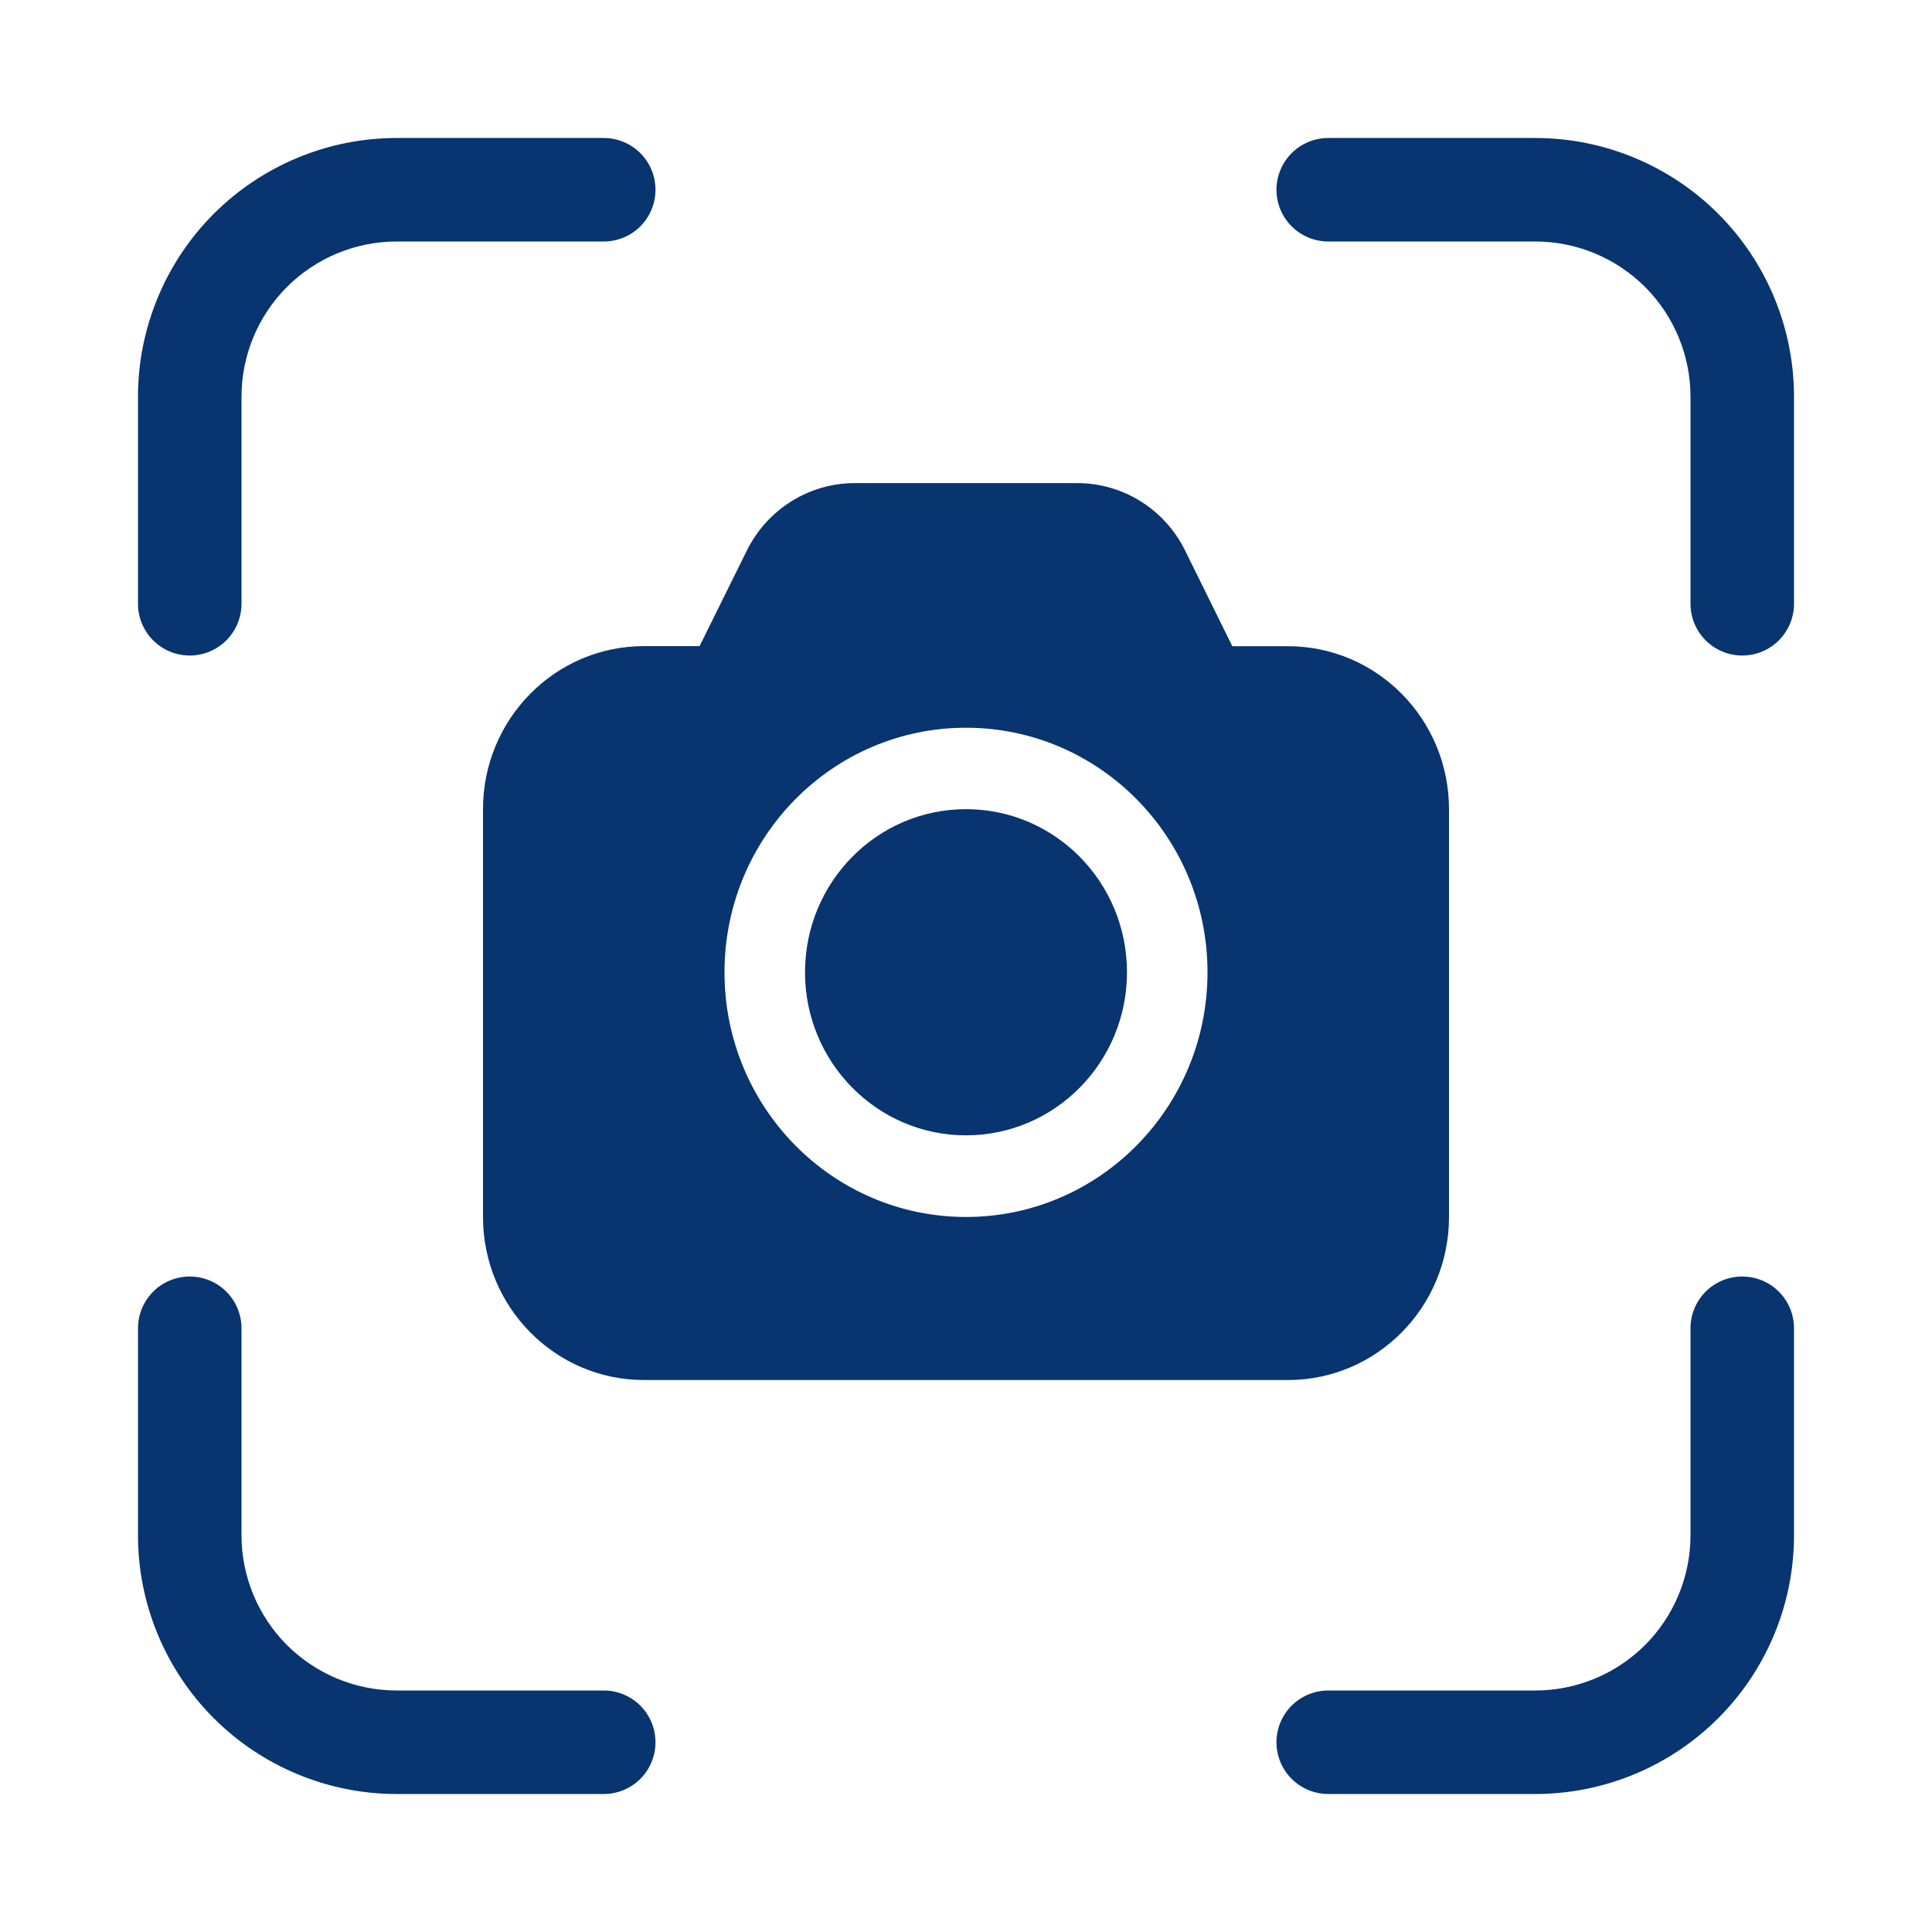 <svg width="40" height="40" viewBox="0 0 40 40" fill="none" xmlns="http://www.w3.org/2000/svg">
<path d="M8.214 5C7.362 5 6.544 5.339 5.941 5.941C5.339 6.544 5 7.362 5 8.214V12.5C5 12.784 4.887 13.057 4.686 13.258C4.485 13.459 4.213 13.572 3.929 13.572C3.644 13.572 3.372 13.459 3.171 13.258C2.97 13.057 2.857 12.784 2.857 12.5V8.214C2.857 6.794 3.422 5.431 4.426 4.426C5.431 3.422 6.793 2.857 8.214 2.857H12.5C12.784 2.857 13.057 2.97 13.258 3.171C13.459 3.372 13.571 3.644 13.571 3.929C13.571 4.213 13.459 4.485 13.258 4.686C13.057 4.887 12.784 5 12.5 5H8.214ZM8.214 35C7.362 35 6.544 34.661 5.941 34.059C5.339 33.456 5 32.638 5 31.786V27.5C5 27.216 4.887 26.943 4.686 26.742C4.485 26.541 4.213 26.429 3.929 26.429C3.644 26.429 3.372 26.541 3.171 26.742C2.97 26.943 2.857 27.216 2.857 27.5V31.786C2.857 33.207 3.422 34.569 4.426 35.574C5.431 36.578 6.793 37.143 8.214 37.143H12.5C12.784 37.143 13.057 37.03 13.258 36.829C13.459 36.628 13.571 36.356 13.571 36.072C13.571 35.787 13.459 35.515 13.258 35.314C13.057 35.113 12.784 35 12.5 35H8.214ZM35 8.214C35 7.362 34.661 6.544 34.059 5.941C33.456 5.339 32.638 5 31.786 5H27.5C27.216 5 26.943 4.887 26.742 4.686C26.541 4.485 26.428 4.213 26.428 3.929C26.428 3.644 26.541 3.372 26.742 3.171C26.943 2.97 27.216 2.857 27.5 2.857H31.786C33.206 2.857 34.569 3.422 35.574 4.426C36.578 5.431 37.143 6.794 37.143 8.214V12.5C37.143 12.784 37.03 13.057 36.829 13.258C36.628 13.459 36.356 13.572 36.071 13.572C35.787 13.572 35.515 13.459 35.314 13.258C35.113 13.057 35 12.784 35 12.5V8.214ZM31.786 35C32.638 35 33.456 34.661 34.059 34.059C34.661 33.456 35 32.638 35 31.786V27.5C35 27.216 35.113 26.943 35.314 26.742C35.515 26.541 35.787 26.429 36.071 26.429C36.356 26.429 36.628 26.541 36.829 26.742C37.03 26.943 37.143 27.216 37.143 27.5V31.786C37.143 33.207 36.578 34.569 35.574 35.574C34.569 36.578 33.206 37.143 31.786 37.143H27.5C27.216 37.143 26.943 37.03 26.742 36.829C26.541 36.628 26.428 36.356 26.428 36.072C26.428 35.787 26.541 35.515 26.742 35.314C26.943 35.113 27.216 35 27.5 35H31.786ZM23.333 20.129C23.333 21.994 21.841 23.506 20 23.506C18.159 23.506 16.667 21.994 16.667 20.13C16.667 18.266 18.157 16.753 20 16.753C21.843 16.753 23.333 18.264 23.333 20.129ZM15.461 11.402C15.884 10.544 16.75 10.002 17.697 10.002H22.303C23.25 10.002 24.117 10.544 24.538 11.402L25.514 13.379H26.667C28.507 13.379 30 14.89 30 16.754V25.197C30 27.059 28.507 28.572 26.667 28.572H13.333C11.493 28.572 10 27.06 10 25.194V16.753C10 14.889 11.493 13.377 13.333 13.377H14.484L15.461 11.402ZM25 20.13C25 17.334 22.761 15.067 20 15.067C17.238 15.067 15 17.334 15 20.131C15 22.929 17.238 25.196 20 25.196C22.761 25.196 25 22.929 25 20.131" fill="#083470"/>
</svg>
